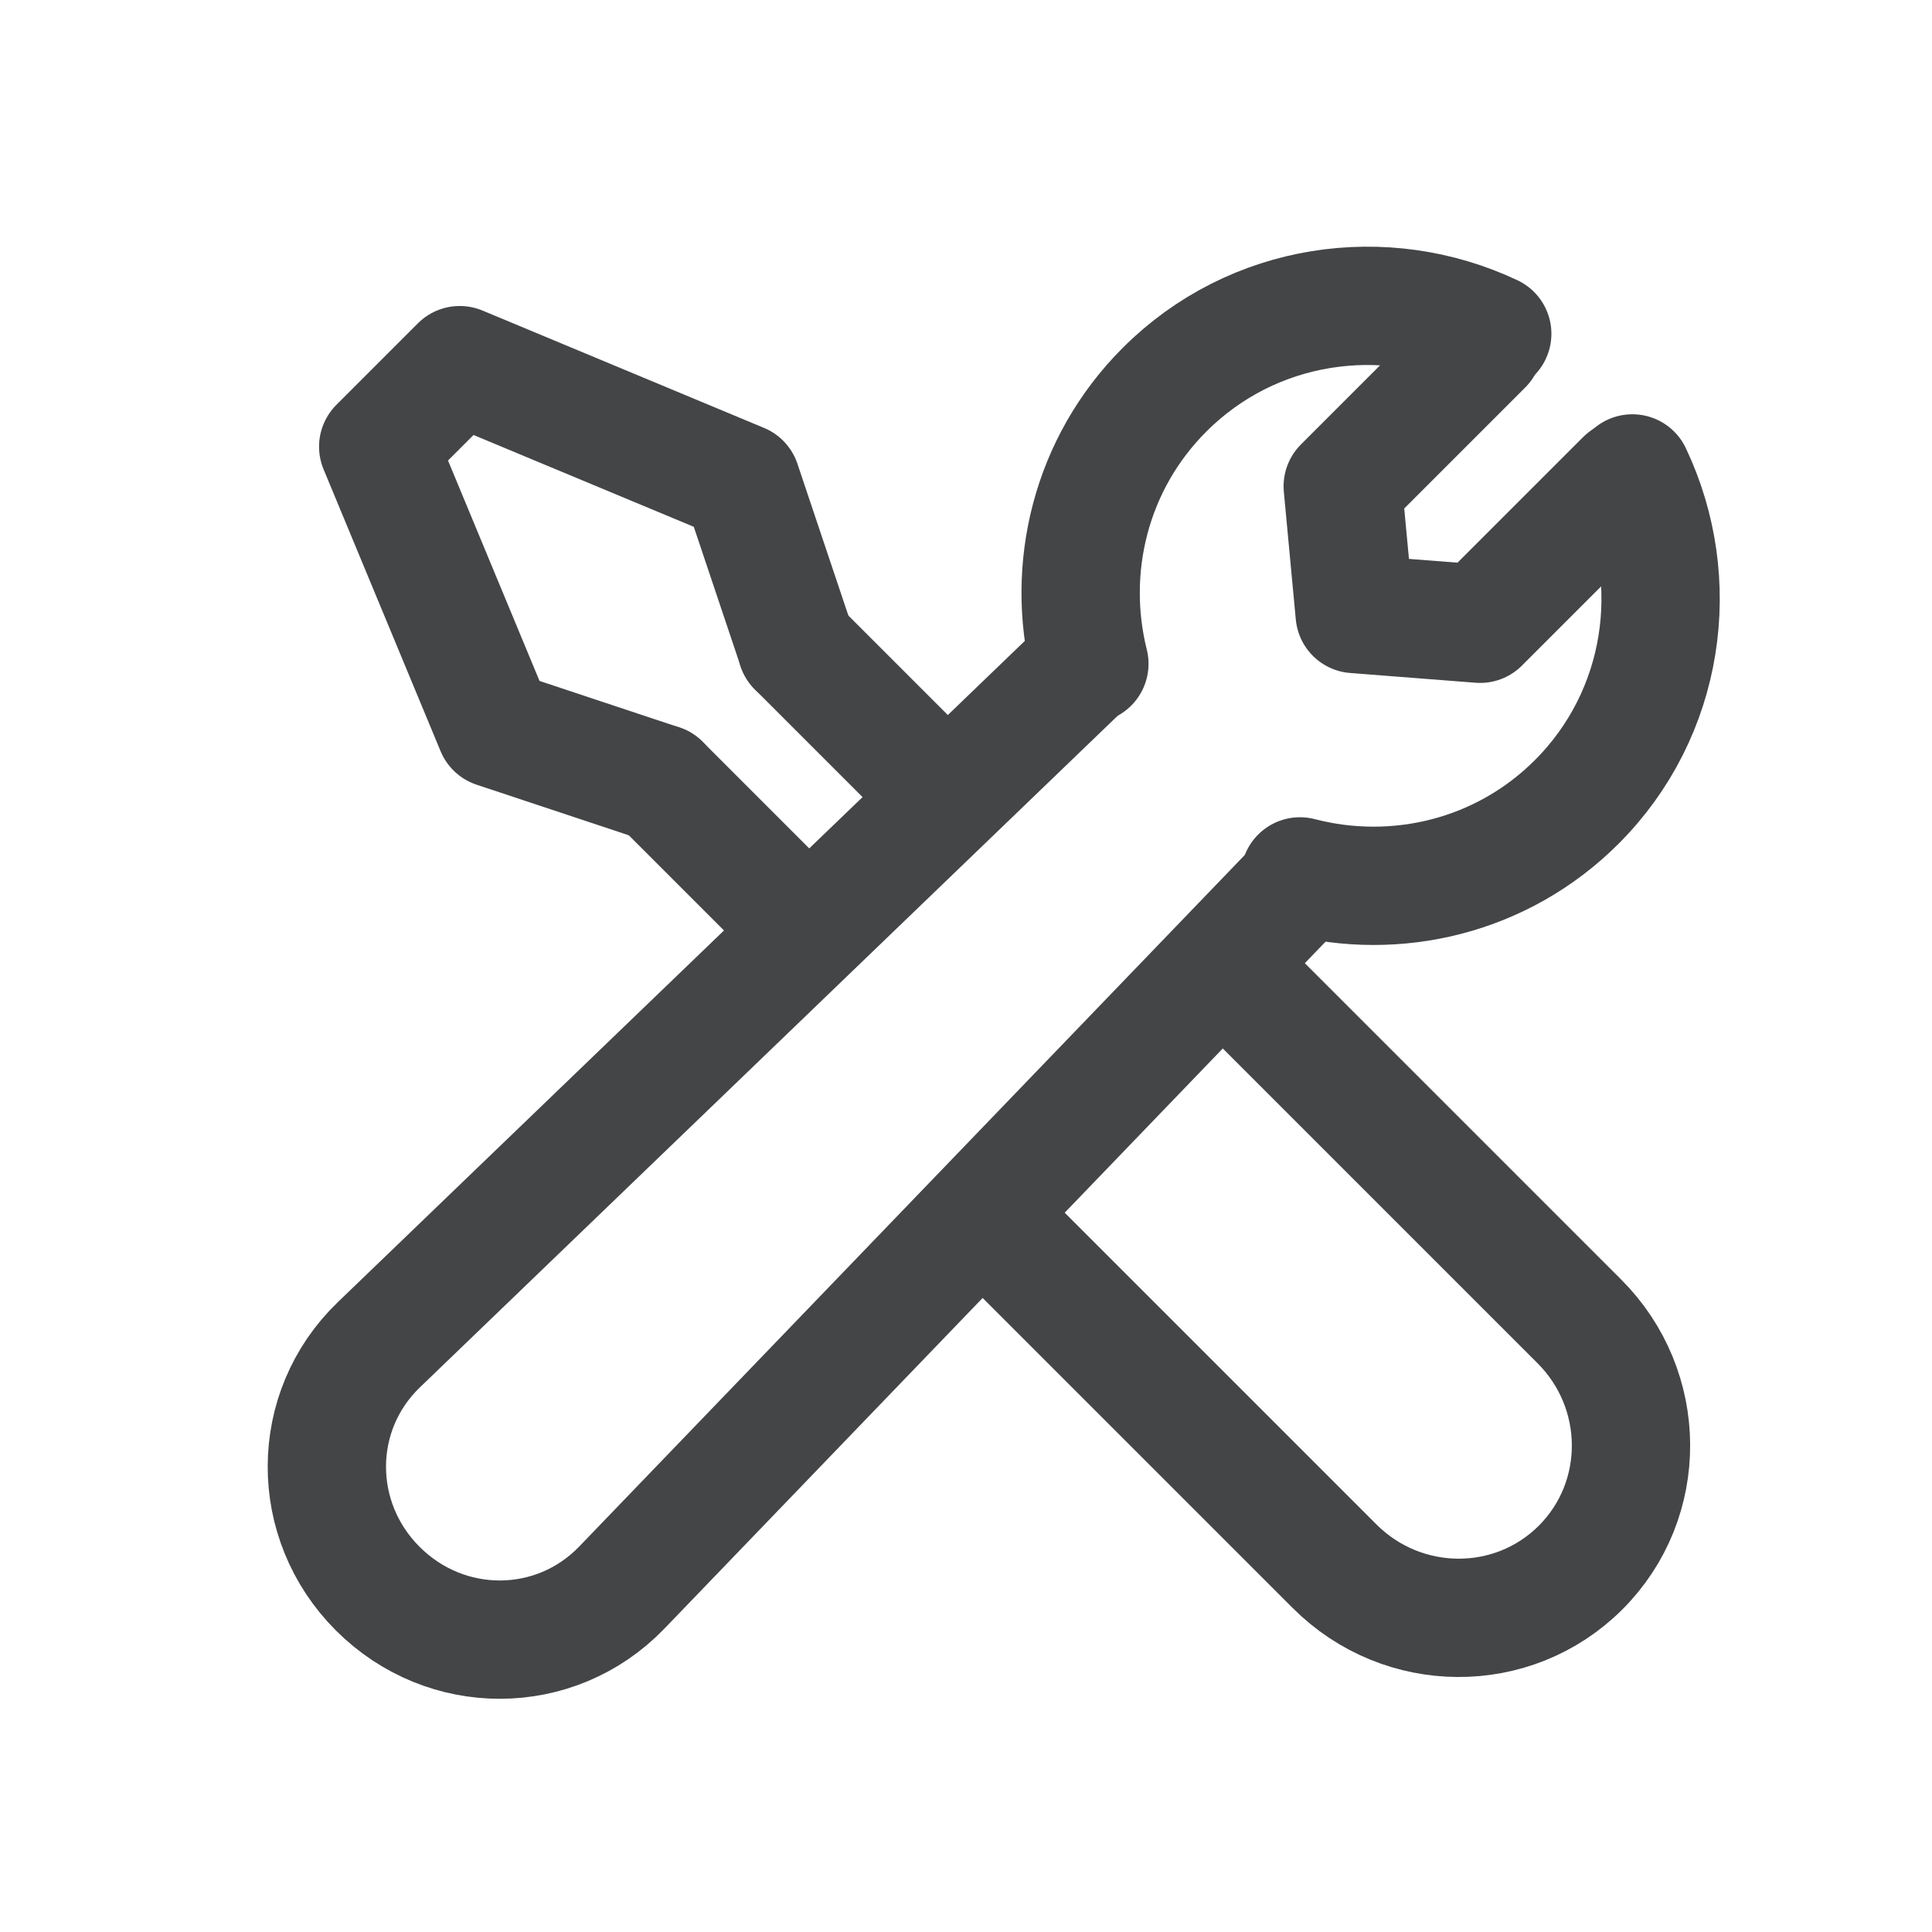 <?xml version="1.0" encoding="UTF-8"?>
<svg xmlns="http://www.w3.org/2000/svg" width="21" height="21" viewBox="0 0 21 21" fill="none">
  <g clip-path="url(#clip0_2282_1144)">
    <path d="M13.537 10.733L17.167 14.363C17.91 15.106 17.916 16.303 17.181 17.038C16.446 17.773 15.249 17.767 14.506 17.024L10.876 13.394" stroke="#434547" stroke-width="1.286" stroke-linecap="round" stroke-linejoin="round"></path>
    <path d="M8.66 7.039L10.154 8.533M8.676 10.011L7.182 8.517" stroke="#434547" stroke-width="1.286" stroke-linecap="round" stroke-linejoin="round"></path>
    <path d="M7.182 8.517L5.383 7.919L4.111 4.855L4.997 3.969L8.058 5.245L8.66 7.039" stroke="#434547" stroke-width="1.286" stroke-linecap="round" stroke-linejoin="round"></path>
    <path d="M14.165 9.561L6.757 17.258C6.035 18.006 4.849 18.011 4.106 17.268C3.364 16.526 3.369 15.339 4.117 14.618L11.825 7.199" stroke="#434547" stroke-width="1.286" stroke-linecap="round" stroke-linejoin="round"></path>
    <path d="M16.22 3.628C15.049 3.075 13.617 3.277 12.658 4.236C11.853 5.041 11.582 6.178 11.841 7.215M14.13 9.526C15.174 9.798 16.326 9.529 17.138 8.717C18.1 7.755 18.3 6.318 17.743 5.146" stroke="#434547" stroke-width="1.286" stroke-linecap="round" stroke-linejoin="round"></path>
    <path d="M17.663 5.205L16.088 6.78L14.725 6.674L14.595 5.286L16.124 3.757" stroke="#434547" stroke-width="1.286" stroke-linecap="round" stroke-linejoin="round"></path>
  </g>
  <defs>
    <clipPath id="clip0_2282_1144">
      <rect width="20" height="20" fill="white" transform="translate(0.833 0.58)"></rect>
    </clipPath>
  </defs>
</svg>
